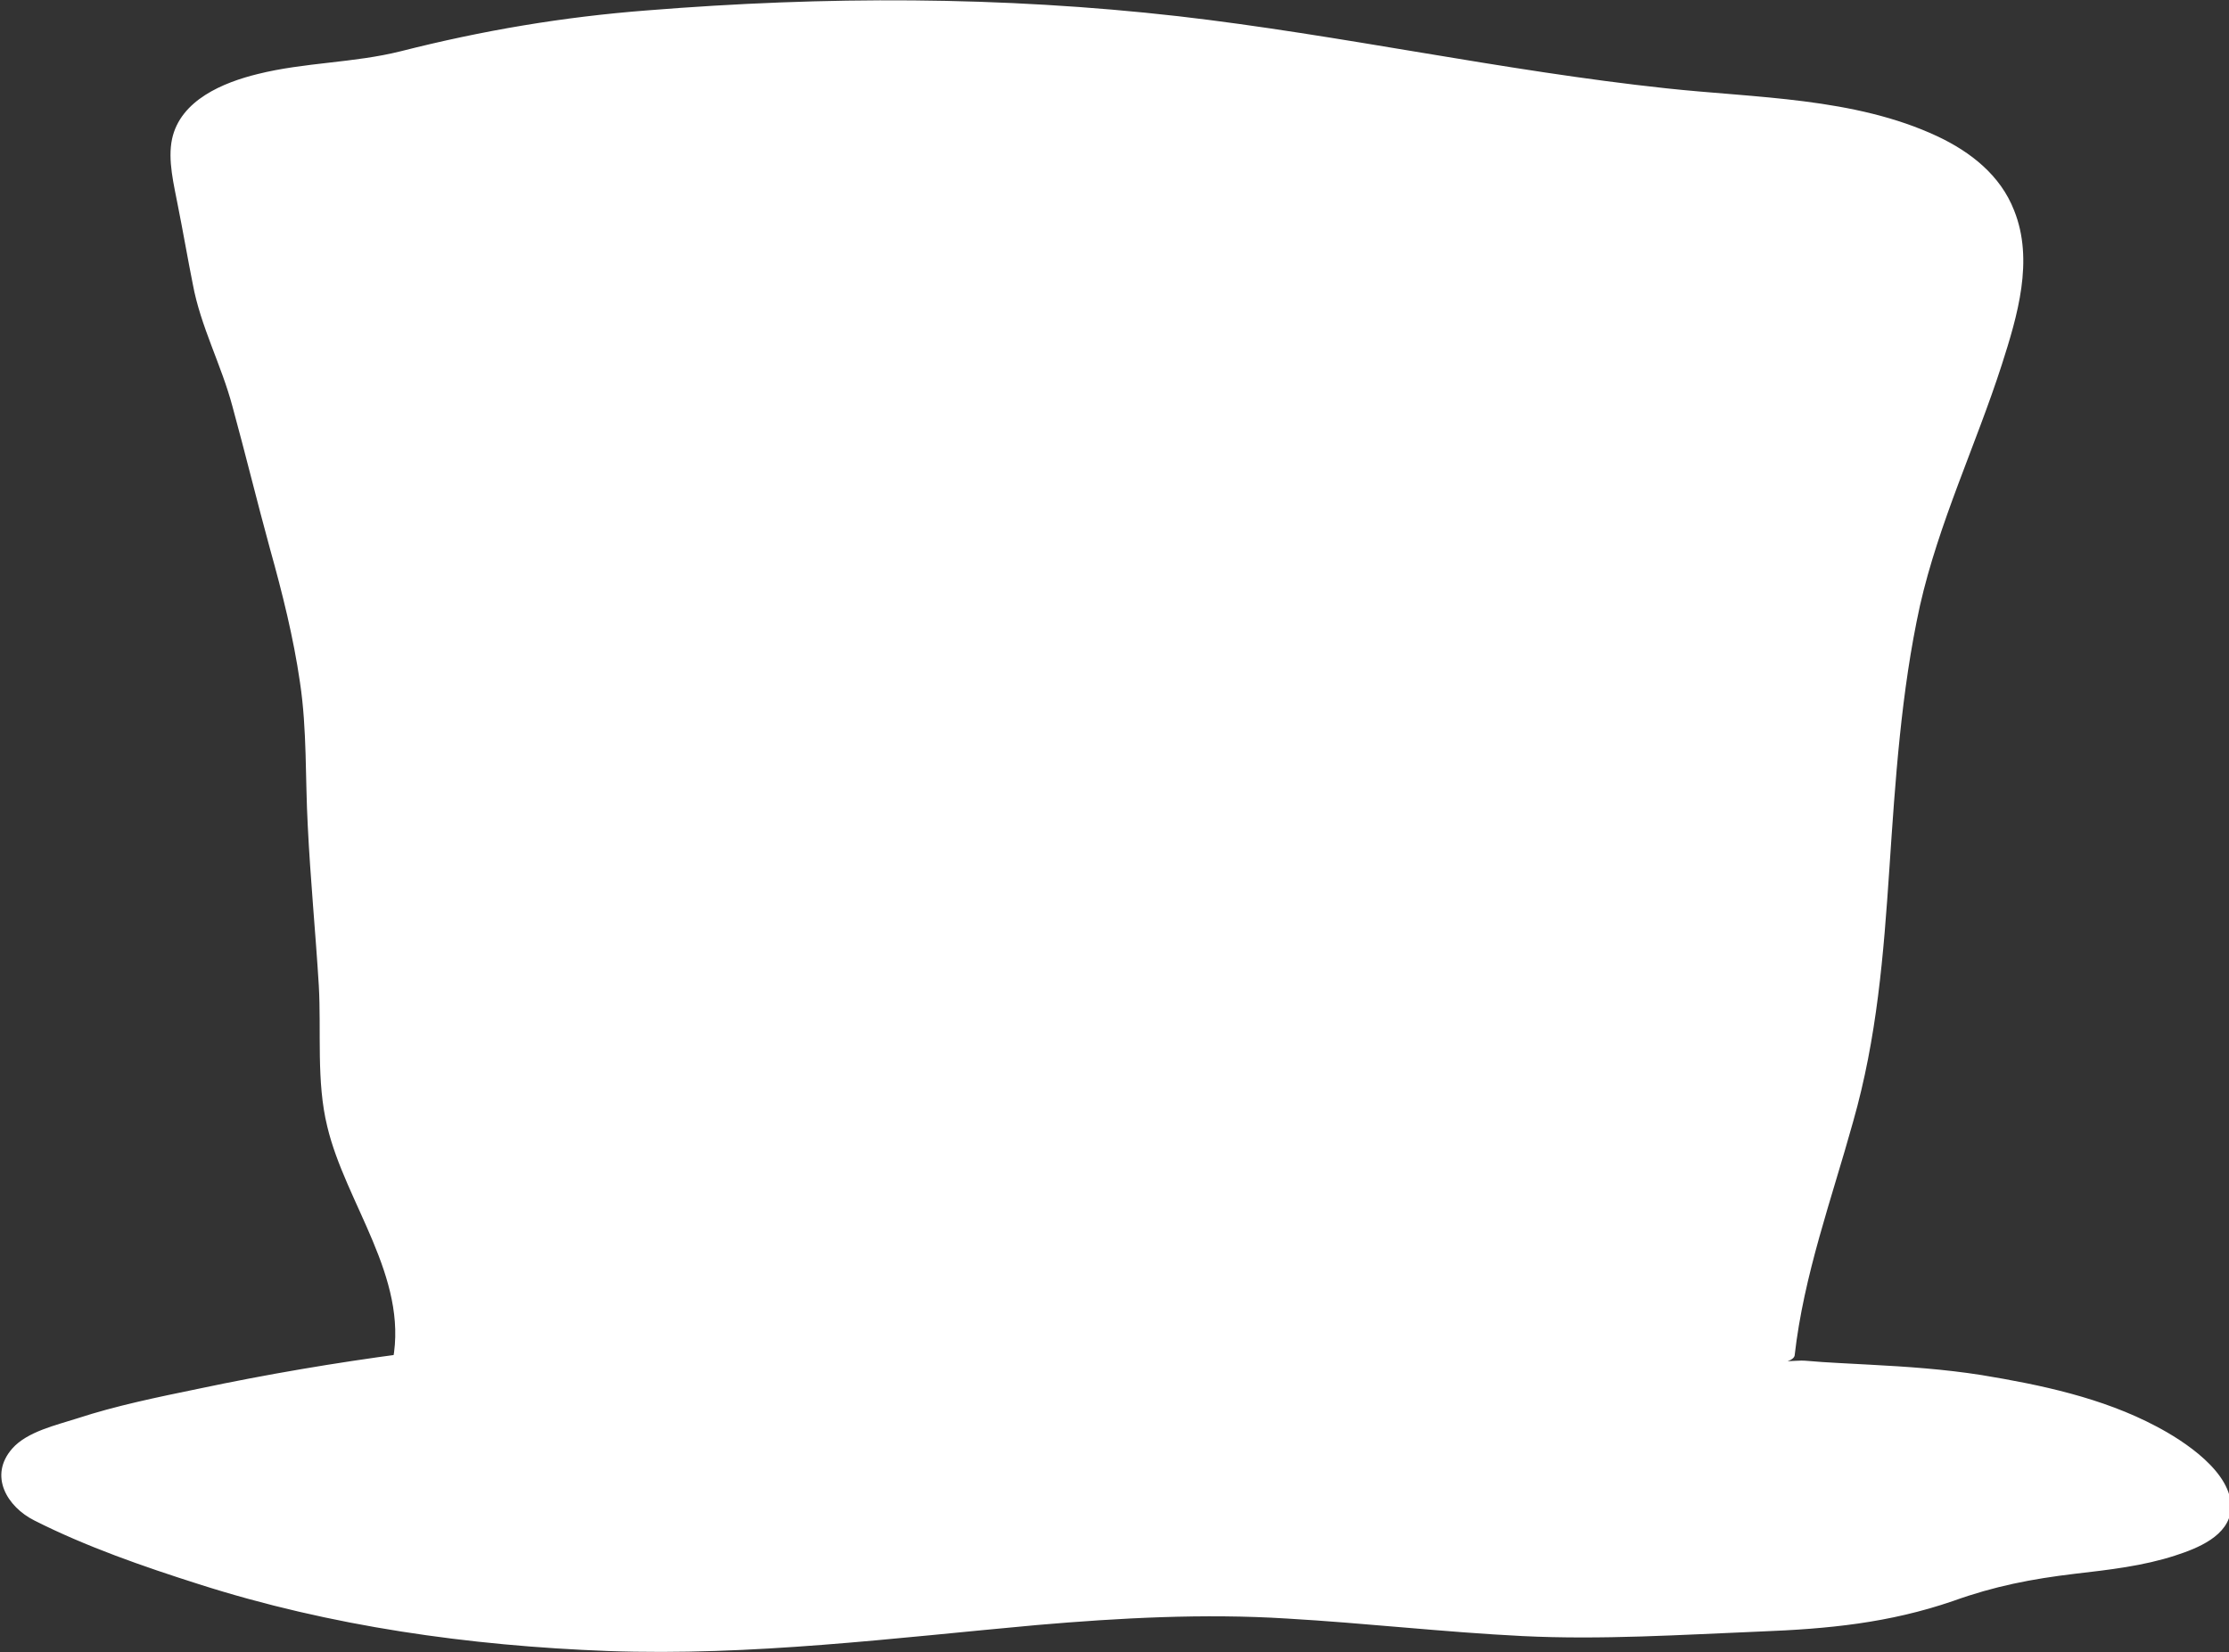 <?xml version="1.0" encoding="utf-8"?>
<!-- Generator: Adobe Illustrator 19.2.1, SVG Export Plug-In . SVG Version: 6.00 Build 0)  -->
<svg version="1.1" id="Layer_1" xmlns="http://www.w3.org/2000/svg" xmlns:xlink="http://www.w3.org/1999/xlink" x="0px" y="0px"
	 viewBox="0 0 343.3 254.5" style="enable-background:new 0 0 343.3 254.5;" xml:space="preserve">
<rect x="0" y="0" width="343.3" height="254.5" fill="#333333" stroke="none"/>
<style type="text/css">
	.st0{fill:#FFFFFF;}
</style>
<g id="Muck">
	<path class="st0" d="M274.9,208.9c2-18.9,12.3-38.9,13.8-60.5c1-16.8,2-34.7,4.9-51.5c3-16.3,11.3-31.5,15.2-47.3
		c9.8-36.3-36.2-32.1-60.8-36.3C205.2,6.5,160.8-1.9,117.5,1.2C99.3,2.3,79.6,3.3,61.9,8.6C53,11.2,30.4,9.7,27.9,21.2
		c-1,3.7,2.5,16.3,3,20.5c1,7.4,4.4,13.7,6.4,20.5c3.9,18.4,11.3,35.2,11.3,55.2c0,16.3,2.5,32.6,2.5,49.4c0,9.5,4.4,14.2,7.4,22.6
		c1.5,5.8,4.9,14.2,3.4,20c-7.9,1.1-57.1,8.4-59.5,14.7c-3.4,8.4,4.9,9.5,11.8,12.6c35.9,15.8,81.2,19.5,120.5,15.2
		c20.2-2.1,41.3-4.7,62-3.7c20.2,1.1,40.8,4.2,61,2.6c9.8-0.5,19.7-0.5,29.5-1.6c8.4-1.1,15.7-5.3,23.6-6.8
		c7.4-1.6,44.3-1.6,26.1-17.9c-8.4-7.9-25.6-11-36.4-12.6c-9.3-1-19.2-1-29-2.1c-0.5-1.1,0.5-0.5,0.5-1.6"/>
	<g>
		<path class="st0" d="M276.4,208.8c1.4-12.4,5.7-24.1,9-36c3.7-13,4.7-25.7,5.6-39.1c0.9-13.4,1.8-27.2,4.7-40.4
			c2.9-12.8,8.6-24.7,12.6-37.1c2.4-7.5,5-16.1,1.9-23.8c-2.1-5.4-6.7-9-11.8-11.4c-12.8-6-28-5.9-41.8-7.4
			c-25.2-2.7-50-8.2-75.1-11.1c-27.4-3.1-54.4-3.1-81.8-0.9c-13,1-25.4,3.1-38,6.3c-7.2,1.8-14.8,1.7-22,3.5
			c-5.3,1.3-11.9,4-13.2,10c-0.7,3.3,0.3,7.1,0.9,10.3c0.8,4,1.5,8.1,2.3,12.1c1.2,6.5,4.4,12.4,6.1,18.8c2,7.3,3.8,14.7,5.8,22
			c1.9,6.8,3.6,13.6,4.6,20.5c1.1,7.3,0.8,14.7,1.2,22.1c0.4,8.2,1.2,16.4,1.7,24.6c0.4,7.1-0.4,14.8,1.3,21.7
			c2.8,11.8,12.5,23.2,10.1,36c0.6-0.3,1.1-0.7,1.7-1c-10.6,1.4-21.2,3.2-31.6,5.4c-6.3,1.3-12.7,2.6-18.8,4.6c-3.1,1-7.6,2-9.9,4.6
			c-3.7,4.2-0.8,9,3.4,11.1c7.9,4,16.8,7.1,25.3,9.8c20.3,6.5,41.7,9.5,63,10.3c22.2,0.8,44-2,66.1-4c12.8-1.1,25.7-1.8,38.5-1
			c12.1,0.7,24.2,2.1,36.3,2.7c12.2,0.6,24.4-0.2,36.6-0.7c10.4-0.4,19.8-1.3,29.7-4.7c6.4-2.3,12.1-3.4,18.8-4.2
			c5.2-0.6,10.5-1.2,15.4-2.8c3.4-1.1,8.3-3,8.6-7.2c0.3-5.6-7.3-10.5-11.5-12.7c-8.3-4.4-17.8-6.4-26.9-7.9
			c-5.7-0.9-11.5-1.3-17.2-1.6c-3.3-0.2-6.5-0.3-9.8-0.6c-2.1-0.2-5.3,0.8-4.5-1.4c0.4-1-2.6-0.7-3,0.3c-0.3,0.9-0.6,0.7-0.5,1.8
			c0.1,0.4,0.6,0.4,0.9,0.5c18.7,1.9,38,1.1,55.6,8.8c4.6,2,13,6.4,13.8,12.2c0.7,4.6-5.2,6.1-8.6,6.9c-9.6,2.4-19.4,2-28.8,5.2
			c-4.2,1.4-8.3,3.1-12.6,4c-6.2,1.3-12.9,1.3-19.2,1.5c-10.6,0.4-21.2,1.2-31.8,0.8c-21-0.7-41.7-3.8-62.8-2.9
			c-20.8,0.9-41.3,4.4-62.1,5.1c-19.8,0.7-39.7-0.7-59.1-4.4c-9.4-1.8-18.7-4.2-27.7-7.4c-4.3-1.5-8.5-3.2-12.7-5
			c-3.1-1.3-7.2-2.2-9.8-4.5c-6-5.5,1.4-9.3,5.8-10.8c5.8-1.9,11.9-3.3,17.9-4.5c10.9-2.3,22-4.2,33-5.6c0.6-0.1,1.5-0.4,1.7-1
			c1.8-9.3-3.2-20.3-7.1-28.6c-5.2-11.1-3.8-23.4-4.7-35.4c-0.9-13-0.6-26.3-2.2-39.2c-1.5-11.9-5.3-23.3-8.3-34.9
			c-1.5-5.5-2.7-11-4.7-16.3c-1.9-5-3.3-9.8-4.2-15C31,33.4,26.3,22.5,31.6,17c5.4-5.6,16-5.4,23.2-6.3c10.1-1.3,19.8-4.6,30-5.9
			c26.2-3.4,53-4.2,79.3-2.2c27.3,2.2,54.2,6.9,81.2,11.3c20.8,3.4,69.9-0.2,62.7,33.5c-2.8,13.3-9,25.6-13,38.5
			c-4.2,13.7-5.4,28.3-6.5,42.5c-1,14-1.5,27.6-5.1,41.2c-3.5,13.1-8.4,25.9-10,39.4C273.3,210.3,276.2,209.8,276.4,208.8
			L276.4,208.8z"/>
	</g>
</g>
</svg>
